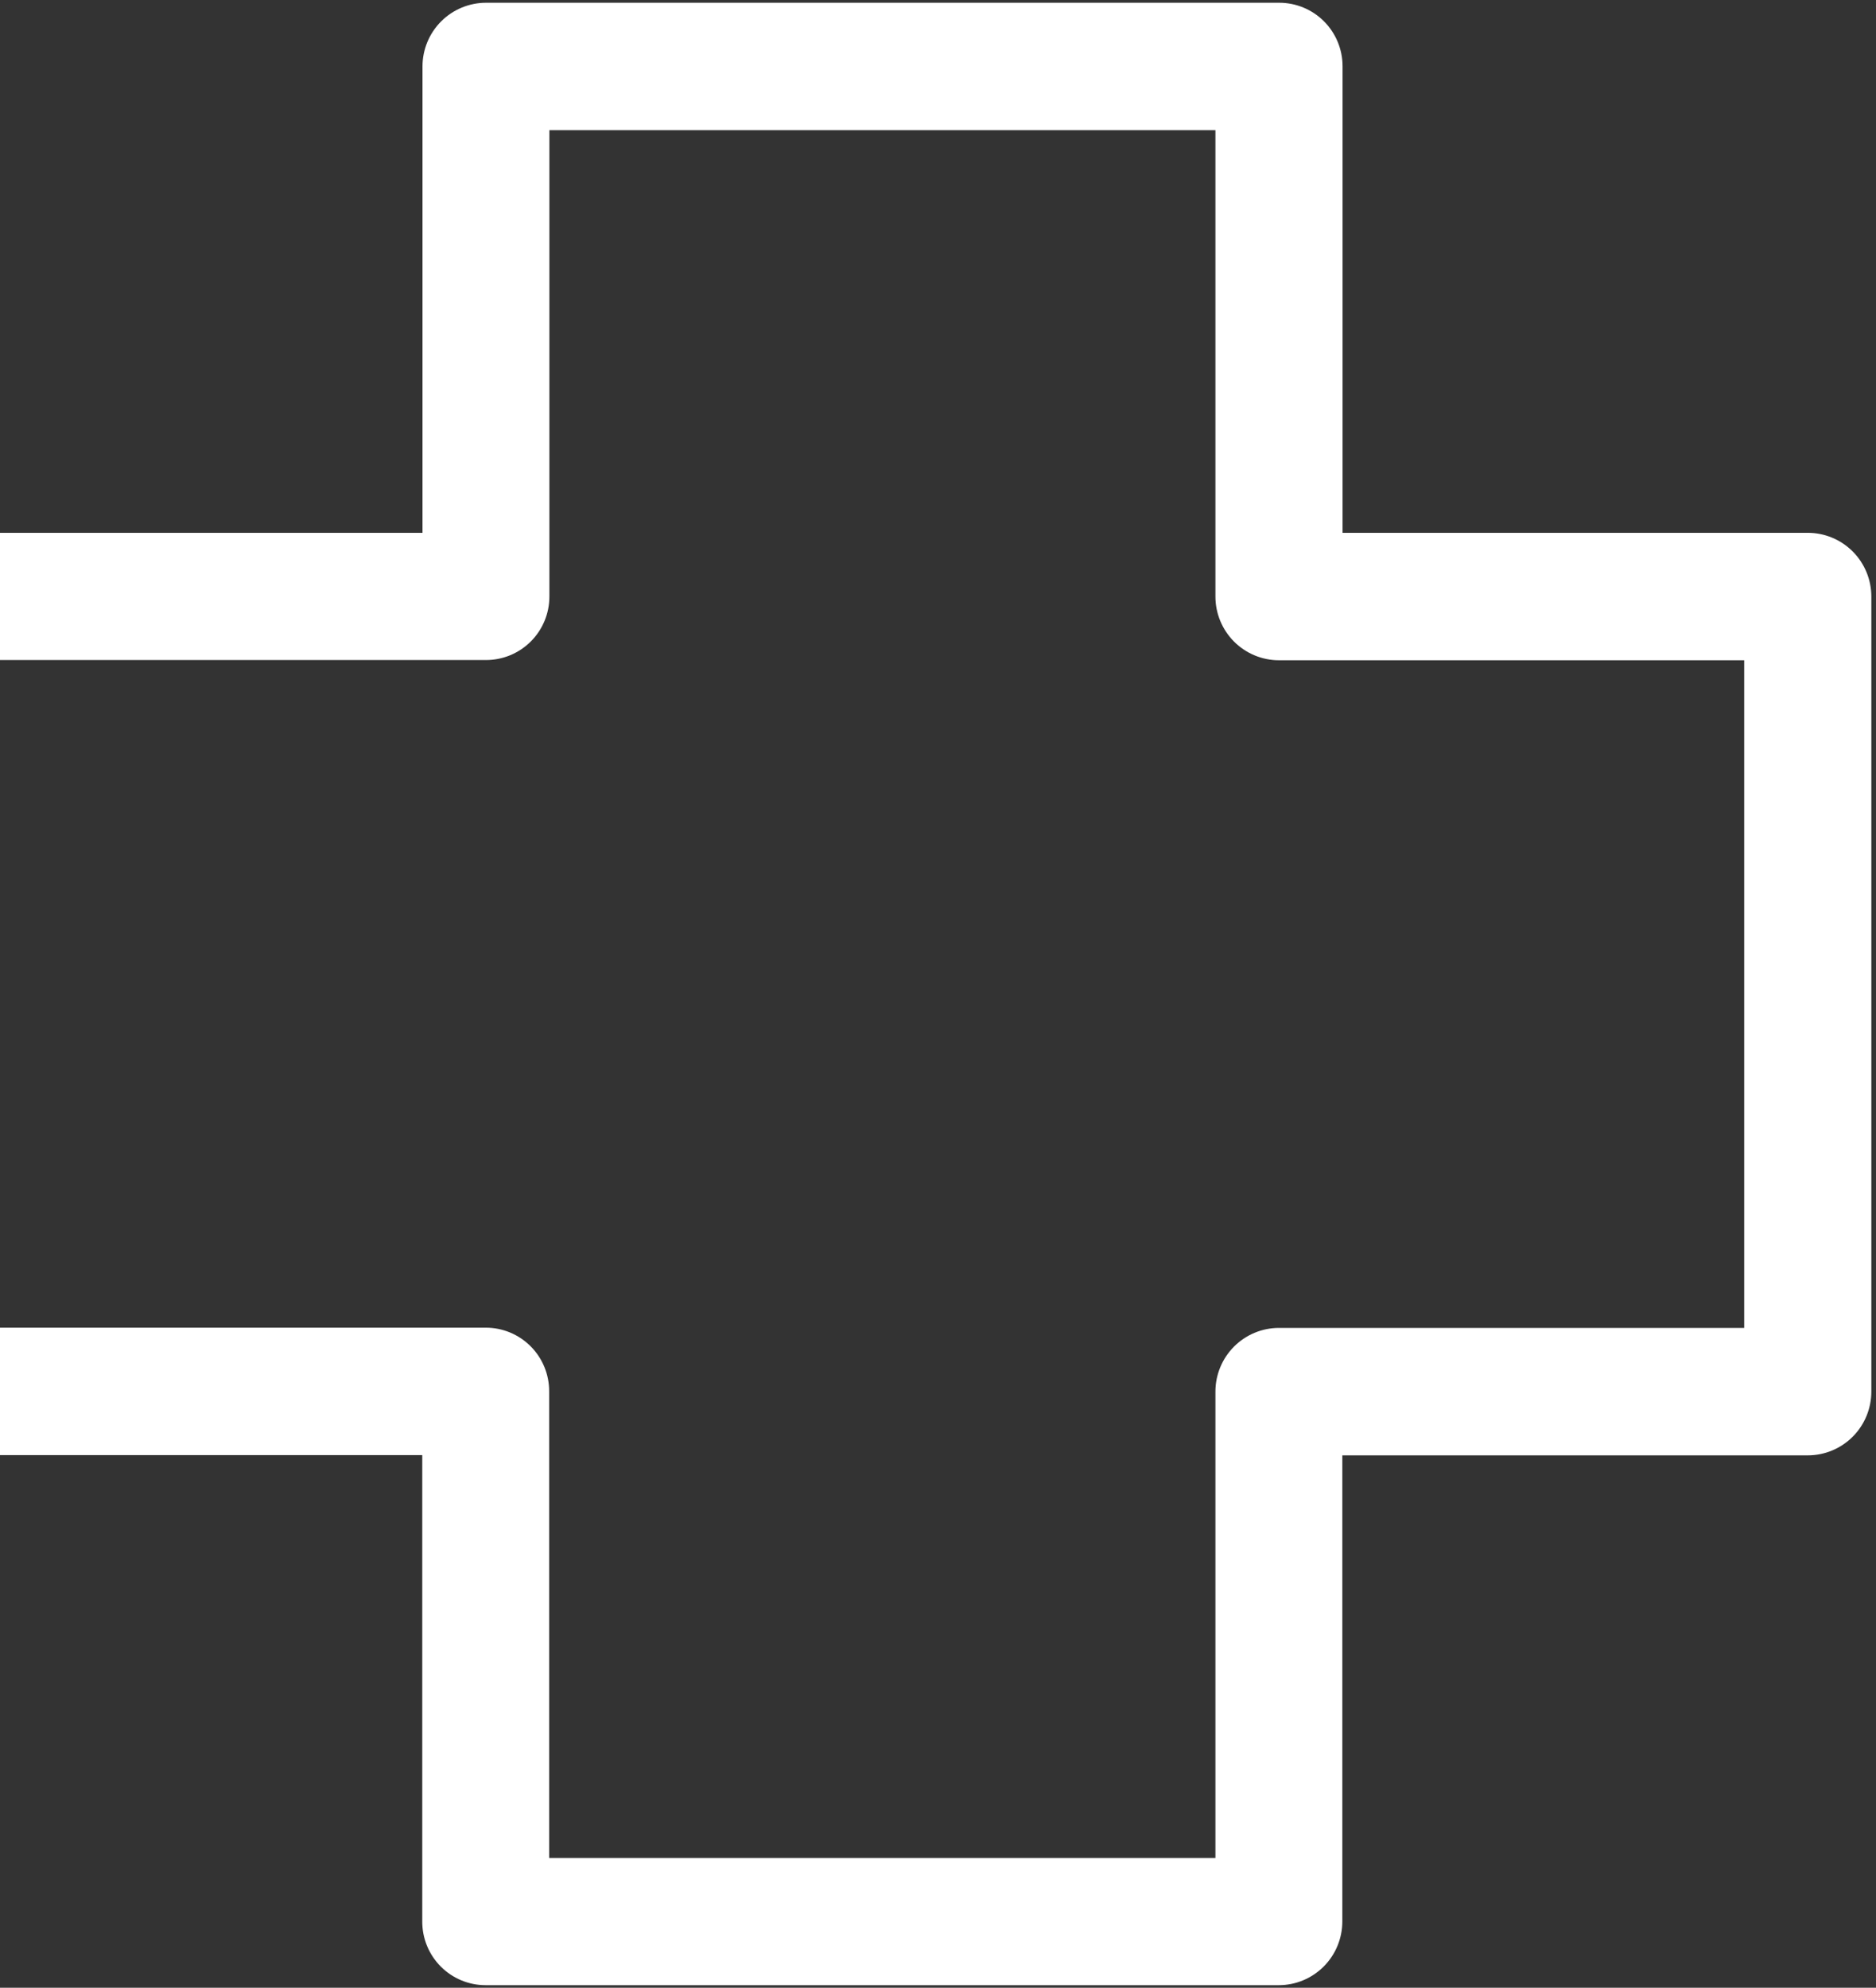 <svg width="370" height="392" viewBox="0 0 370 392" fill="none" xmlns="http://www.w3.org/2000/svg">
<rect x="0" y="0" width="370" height="392" fill="#333333" stroke="none"/>
<path d="M252.207 391.496H95.772C94.128 391.496 92.5 391.171 90.982 390.539C89.463 389.907 88.084 388.981 86.924 387.813C85.763 386.646 84.844 385.26 84.219 383.736C83.594 382.211 83.276 380.578 83.282 378.93V286.963H-8.471C-11.796 286.963 -14.985 285.639 -17.336 283.282C-19.687 280.926 -21.008 277.729 -21.008 274.397C-21.008 271.064 -19.687 267.868 -17.336 265.511C-14.985 263.154 -11.796 261.83 -8.471 261.83H95.819C99.132 261.83 102.309 263.149 104.651 265.497C106.994 267.845 108.31 271.03 108.31 274.35V366.41H239.716V274.443C239.716 271.11 241.037 267.914 243.388 265.557C245.74 263.201 248.928 261.877 252.253 261.877H344.006V130.209H252.253C248.928 130.209 245.74 128.885 243.388 126.529C241.037 124.172 239.716 120.976 239.716 117.643V25.676H108.356V117.643C108.356 119.291 108.031 120.923 107.401 122.445C106.77 123.967 105.846 125.349 104.681 126.512C103.516 127.675 102.134 128.597 100.613 129.223C99.092 129.85 97.463 130.169 95.819 130.163H-8.471C-11.658 129.968 -14.651 128.562 -16.839 126.231C-19.027 123.9 -20.245 120.82 -20.245 117.62C-20.245 114.419 -19.027 111.339 -16.839 109.008C-14.651 106.677 -11.658 105.271 -8.471 105.077H83.328V13.109C83.328 9.777 84.649 6.58 87 4.224C89.351 1.867 92.54 0.543 95.865 0.543H252.253C253.898 0.537 255.527 0.856 257.048 1.483C258.568 2.109 259.951 3.03 261.116 4.194C262.28 5.357 263.205 6.739 263.835 8.261C264.466 9.783 264.79 11.415 264.79 13.063V105.077H356.543C359.86 105.077 363.042 106.394 365.392 108.741C367.742 111.087 369.068 114.272 369.08 117.596V274.443C369.08 276.093 368.756 277.727 368.126 279.252C367.496 280.777 366.572 282.162 365.408 283.329C364.244 284.496 362.862 285.421 361.341 286.053C359.82 286.685 358.189 287.01 356.543 287.01H264.744V378.977C264.732 382.301 263.405 385.486 261.056 387.832C258.706 390.179 255.524 391.497 252.207 391.496Z" fill="white"/>
</svg>
